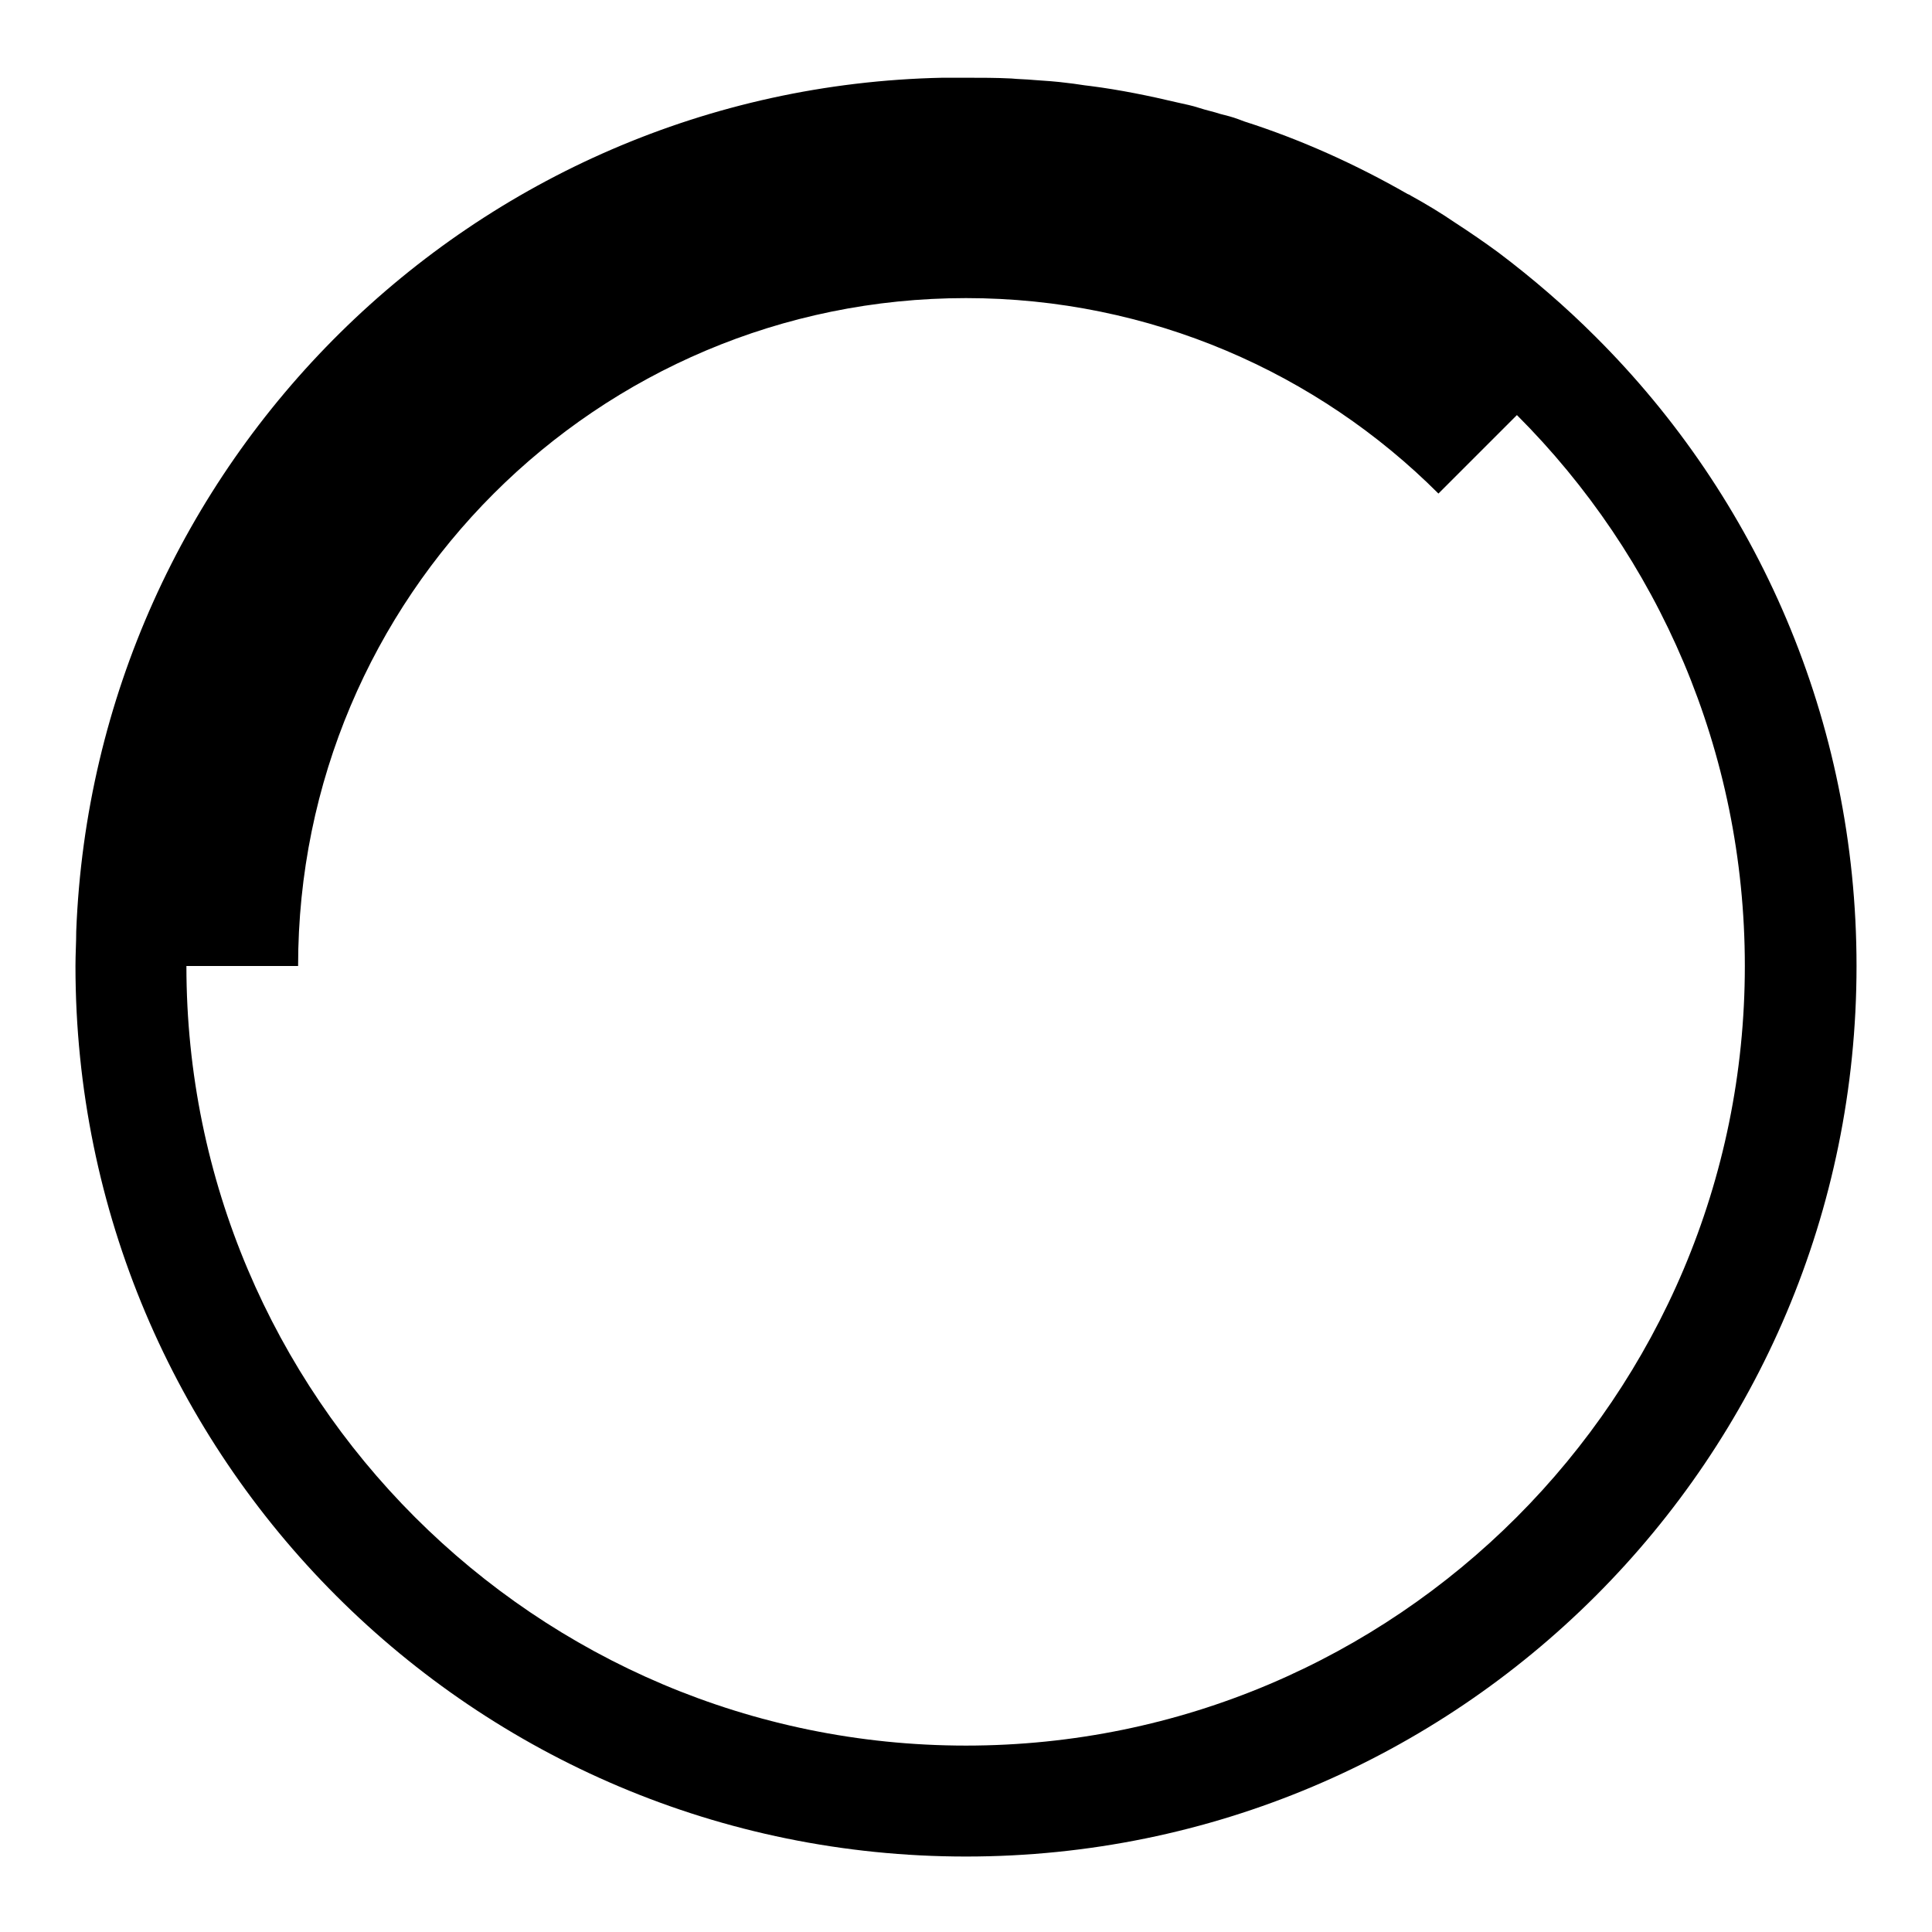 <?xml version="1.0" encoding="utf-8"?>
<!-- Svg Vector Icons : http://www.onlinewebfonts.com/icon -->
<!DOCTYPE svg PUBLIC "-//W3C//DTD SVG 1.1//EN" "http://www.w3.org/Graphics/SVG/1.1/DTD/svg11.dtd">
<svg version="1.1" xmlns="http://www.w3.org/2000/svg" xmlns:xlink="http://www.w3.org/1999/xlink" x="0px" y="0px" viewBox="0 0 256 256" enable-background="new 0 0 256 256" xml:space="preserve">
<g><g><path fill="#000000" d="M211.4,44.6L211.4,44.6c-4-4-8.3-7.7-12.8-11.1c0,0,0,0,0,0c-1.9-1.4-3.8-2.7-5.8-4c-1.9-1.3-3.9-2.5-5.9-3.6c-0.1-0.1-0.2-0.1-0.4-0.2c-6.8-3.9-14.1-7.2-21.6-9.6c-0.3-0.1-0.5-0.2-0.8-0.3c-0.8-0.3-1.6-0.5-2.4-0.7c-0.9-0.3-1.9-0.5-2.8-0.8c-0.9-0.3-1.9-0.5-2.8-0.7c-3.8-0.9-7.7-1.7-11.6-2.2c-1-0.1-2-0.3-3-0.4c-1.5-0.2-3-0.3-4.5-0.4c-1-0.1-2-0.1-3-0.2c-2-0.1-4-0.1-6.1-0.1c-1,0-2,0-3,0C62.7,11.6,12.5,61.4,10.1,123.4c0,1.5-0.1,3-0.1,4.6c0,65.2,52.8,118,118,118s118-52.8,118-118C246,95.4,232.8,65.9,211.4,44.6z M128,231.3C71,231.3,24.7,185,24.7,128h14.8c0-48.9,39.6-88.5,88.5-88.5c24.4,0,46.6,9.9,62.6,25.9L201,55c18.7,18.7,30.2,44.5,30.2,73C231.2,185,185,231.3,128,231.3z"/></g></g>
</svg>
